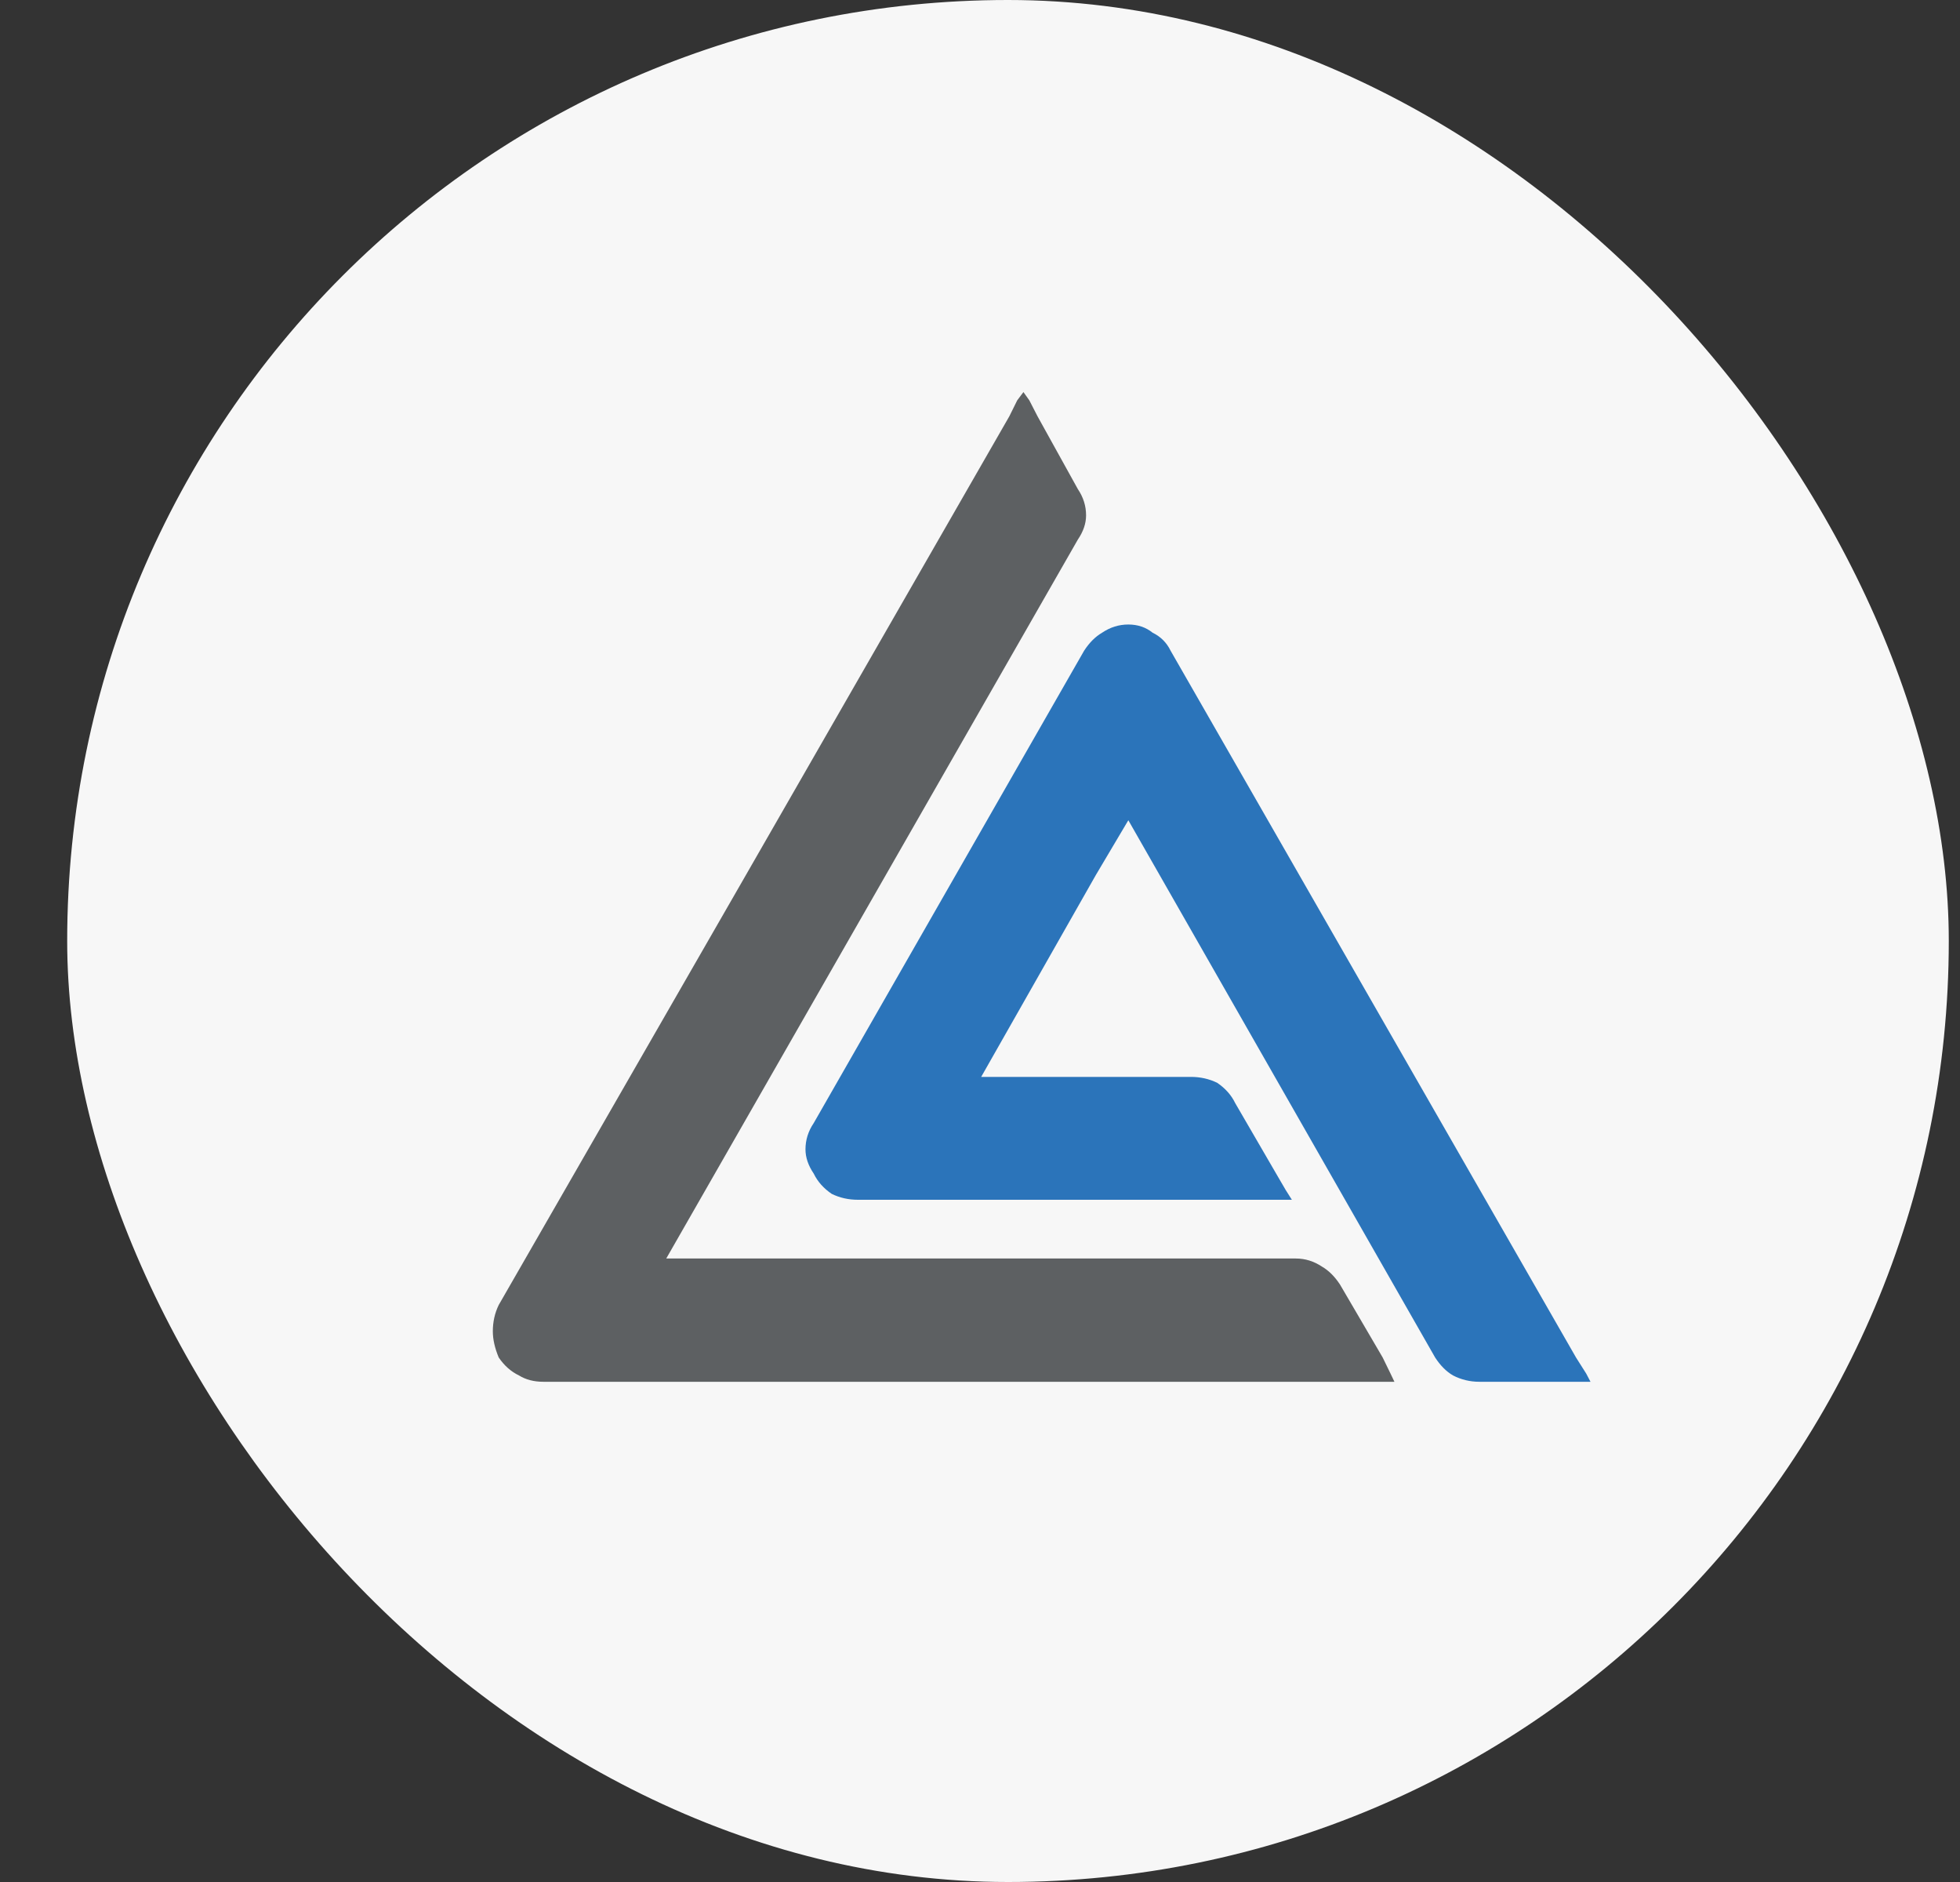 <svg width="25" height="24" viewBox="0 0 25 24" fill="none" xmlns="http://www.w3.org/2000/svg">
<rect x="0" y="0" width="25" height="24" fill="#333333" stroke="none"/>
<rect x="0.857" width="24" height="24" rx="12" fill="white" fill-opacity="0.96"/>
<path d="M17.093 16.383L17.636 17.311L17.736 17.516L17.786 17.621H17.661H17.452H6.93C6.81 17.621 6.707 17.594 6.621 17.541C6.517 17.491 6.431 17.414 6.361 17.311C6.311 17.191 6.286 17.08 6.286 16.977C6.286 16.857 6.311 16.745 6.361 16.642L9.426 11.312L12.874 5.309L12.975 5.105L13.054 5L13.129 5.105L13.234 5.309L13.748 6.237C13.818 6.341 13.853 6.452 13.853 6.572C13.853 6.675 13.818 6.778 13.748 6.881L8.498 16.049H16.528C16.648 16.049 16.759 16.084 16.863 16.153C16.949 16.203 17.026 16.28 17.093 16.383Z" fill="#5D6062"/>
<path d="M16.114 15.3H10.943C10.823 15.3 10.712 15.275 10.609 15.225C10.506 15.155 10.429 15.069 10.379 14.966C10.309 14.863 10.274 14.76 10.274 14.657C10.274 14.537 10.309 14.425 10.379 14.322L13.828 8.298C13.895 8.195 13.971 8.119 14.058 8.068C14.161 7.999 14.272 7.964 14.392 7.964C14.512 7.964 14.615 7.999 14.701 8.068C14.805 8.119 14.881 8.195 14.931 8.298L20.102 17.311L20.232 17.516L20.287 17.621H20.157H19.952H18.869C18.75 17.621 18.638 17.594 18.535 17.541C18.448 17.491 18.372 17.414 18.305 17.311L14.392 10.46L13.978 11.158L12.515 13.733H15.191C15.31 13.733 15.422 13.758 15.525 13.808C15.628 13.878 15.705 13.964 15.755 14.067L16.294 14.995L16.399 15.175L16.478 15.3H16.349H16.114Z" fill="#2B74BA"/>
</svg>
